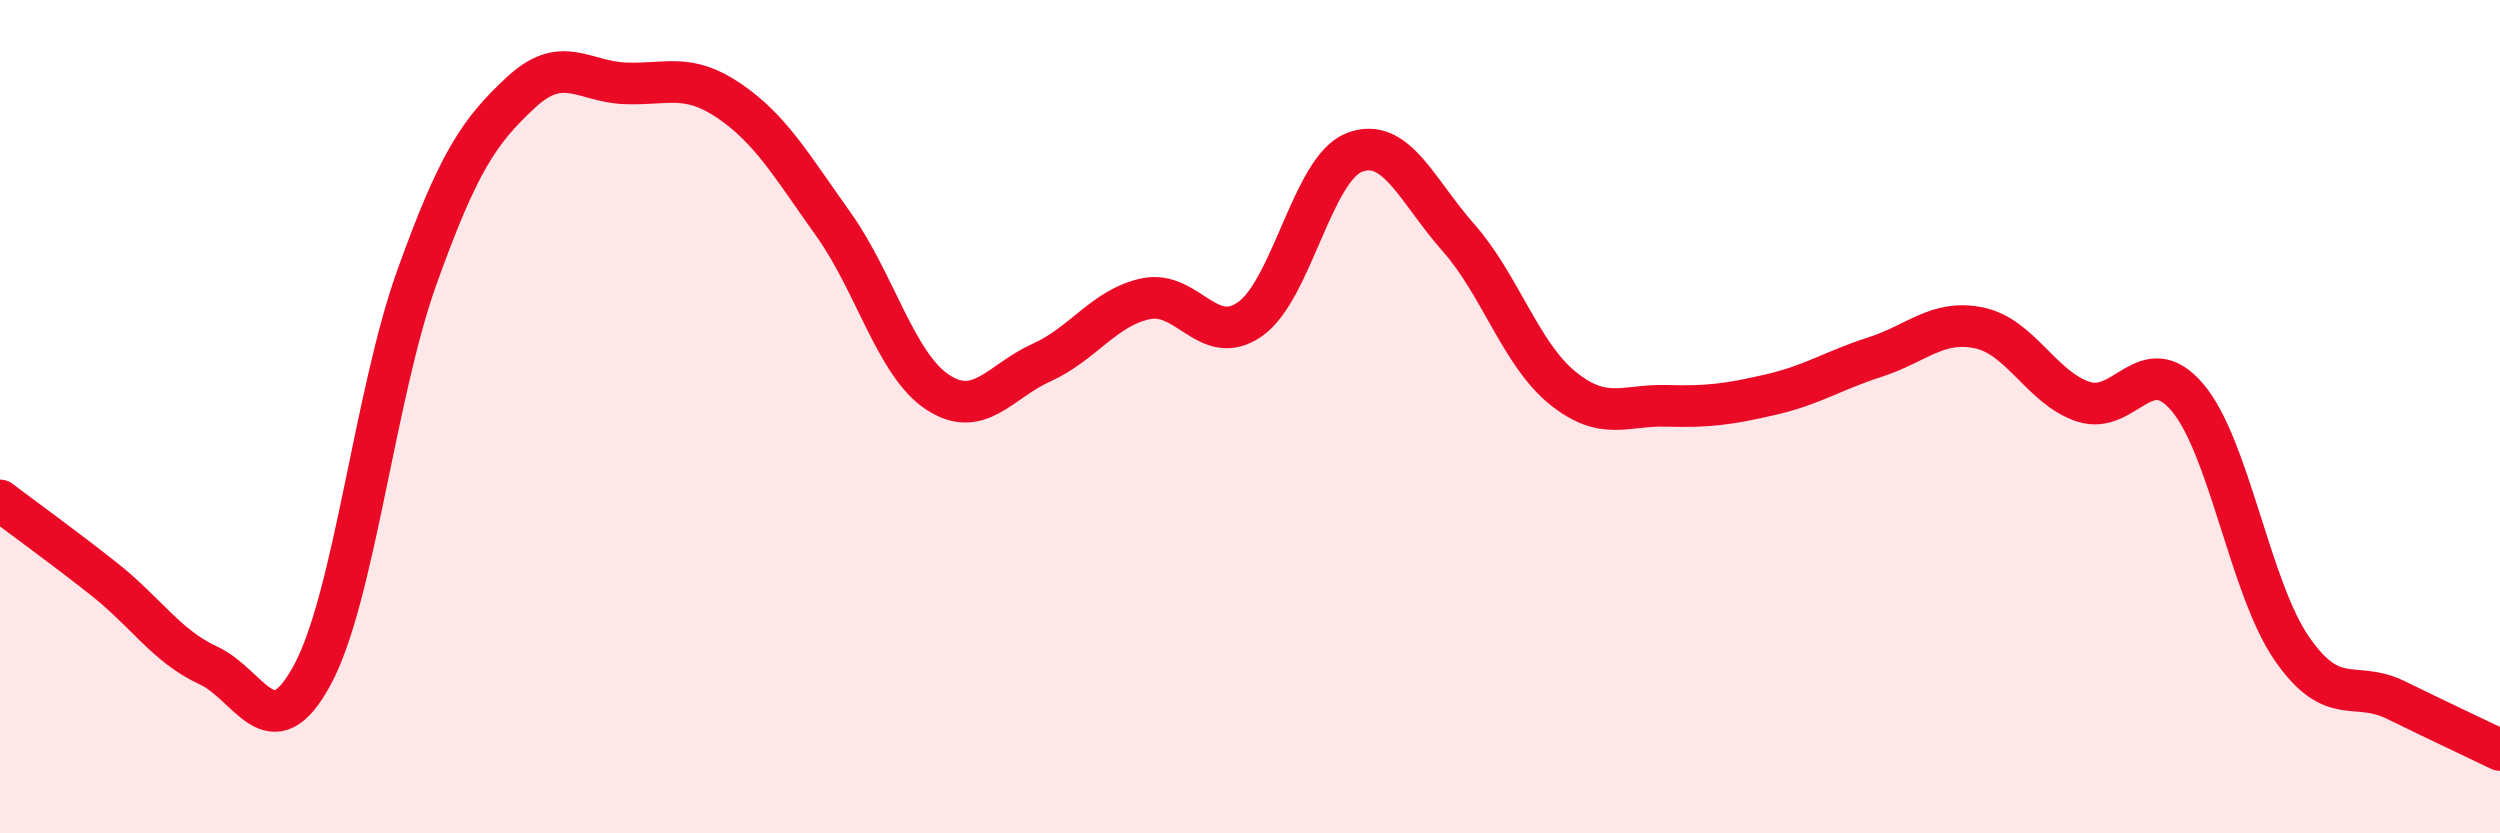 
    <svg width="60" height="20" viewBox="0 0 60 20" xmlns="http://www.w3.org/2000/svg">
      <path
        d="M 0,12.01 C 0.5,12.39 1.5,13.11 2.5,13.9 C 3.5,14.69 4,15.51 5,15.97 C 6,16.43 6.5,18.05 7.5,16.19 C 8.5,14.33 9,9.46 10,6.67 C 11,3.88 11.5,3.15 12.5,2.22 C 13.5,1.29 14,1.96 15,2 C 16,2.04 16.5,1.74 17.5,2.42 C 18.5,3.1 19,3.98 20,5.38 C 21,6.78 21.5,8.75 22.5,9.41 C 23.5,10.07 24,9.15 25,8.7 C 26,8.25 26.5,7.38 27.5,7.17 C 28.5,6.96 29,8.36 30,7.66 C 31,6.96 31.5,4.05 32.5,3.66 C 33.5,3.27 34,4.57 35,5.7 C 36,6.83 36.5,8.5 37.5,9.31 C 38.5,10.12 39,9.71 40,9.74 C 41,9.77 41.5,9.7 42.5,9.47 C 43.5,9.24 44,8.89 45,8.57 C 46,8.25 46.5,7.66 47.5,7.87 C 48.5,8.08 49,9.31 50,9.64 C 51,9.97 51.5,8.36 52.5,9.54 C 53.5,10.72 54,14.11 55,15.56 C 56,17.01 56.5,16.31 57.5,16.8 C 58.5,17.29 59.5,17.76 60,18L60 20L0 20Z"
        fill="#EB0A25"
        opacity="0.1"
        stroke-linecap="round"
        stroke-linejoin="round"
      />
      <path
        d="M 0,12.01 C 0.5,12.39 1.5,13.11 2.5,13.9 C 3.5,14.69 4,15.51 5,15.97 C 6,16.43 6.5,18.05 7.5,16.19 C 8.5,14.33 9,9.46 10,6.67 C 11,3.88 11.5,3.15 12.5,2.22 C 13.5,1.29 14,1.96 15,2 C 16,2.04 16.5,1.74 17.5,2.42 C 18.5,3.1 19,3.98 20,5.38 C 21,6.78 21.5,8.75 22.5,9.41 C 23.5,10.07 24,9.15 25,8.7 C 26,8.25 26.5,7.38 27.5,7.17 C 28.5,6.96 29,8.36 30,7.66 C 31,6.96 31.5,4.05 32.5,3.66 C 33.5,3.27 34,4.57 35,5.7 C 36,6.83 36.5,8.5 37.5,9.31 C 38.5,10.12 39,9.71 40,9.74 C 41,9.77 41.5,9.7 42.5,9.47 C 43.5,9.24 44,8.89 45,8.57 C 46,8.25 46.5,7.66 47.5,7.87 C 48.5,8.08 49,9.31 50,9.64 C 51,9.97 51.5,8.36 52.5,9.54 C 53.5,10.72 54,14.11 55,15.56 C 56,17.01 56.5,16.31 57.5,16.8 C 58.5,17.29 59.5,17.76 60,18"
        stroke="#EB0A25"
        stroke-width="1"
        fill="none"
        stroke-linecap="round"
        stroke-linejoin="round"
      />
    </svg>
  